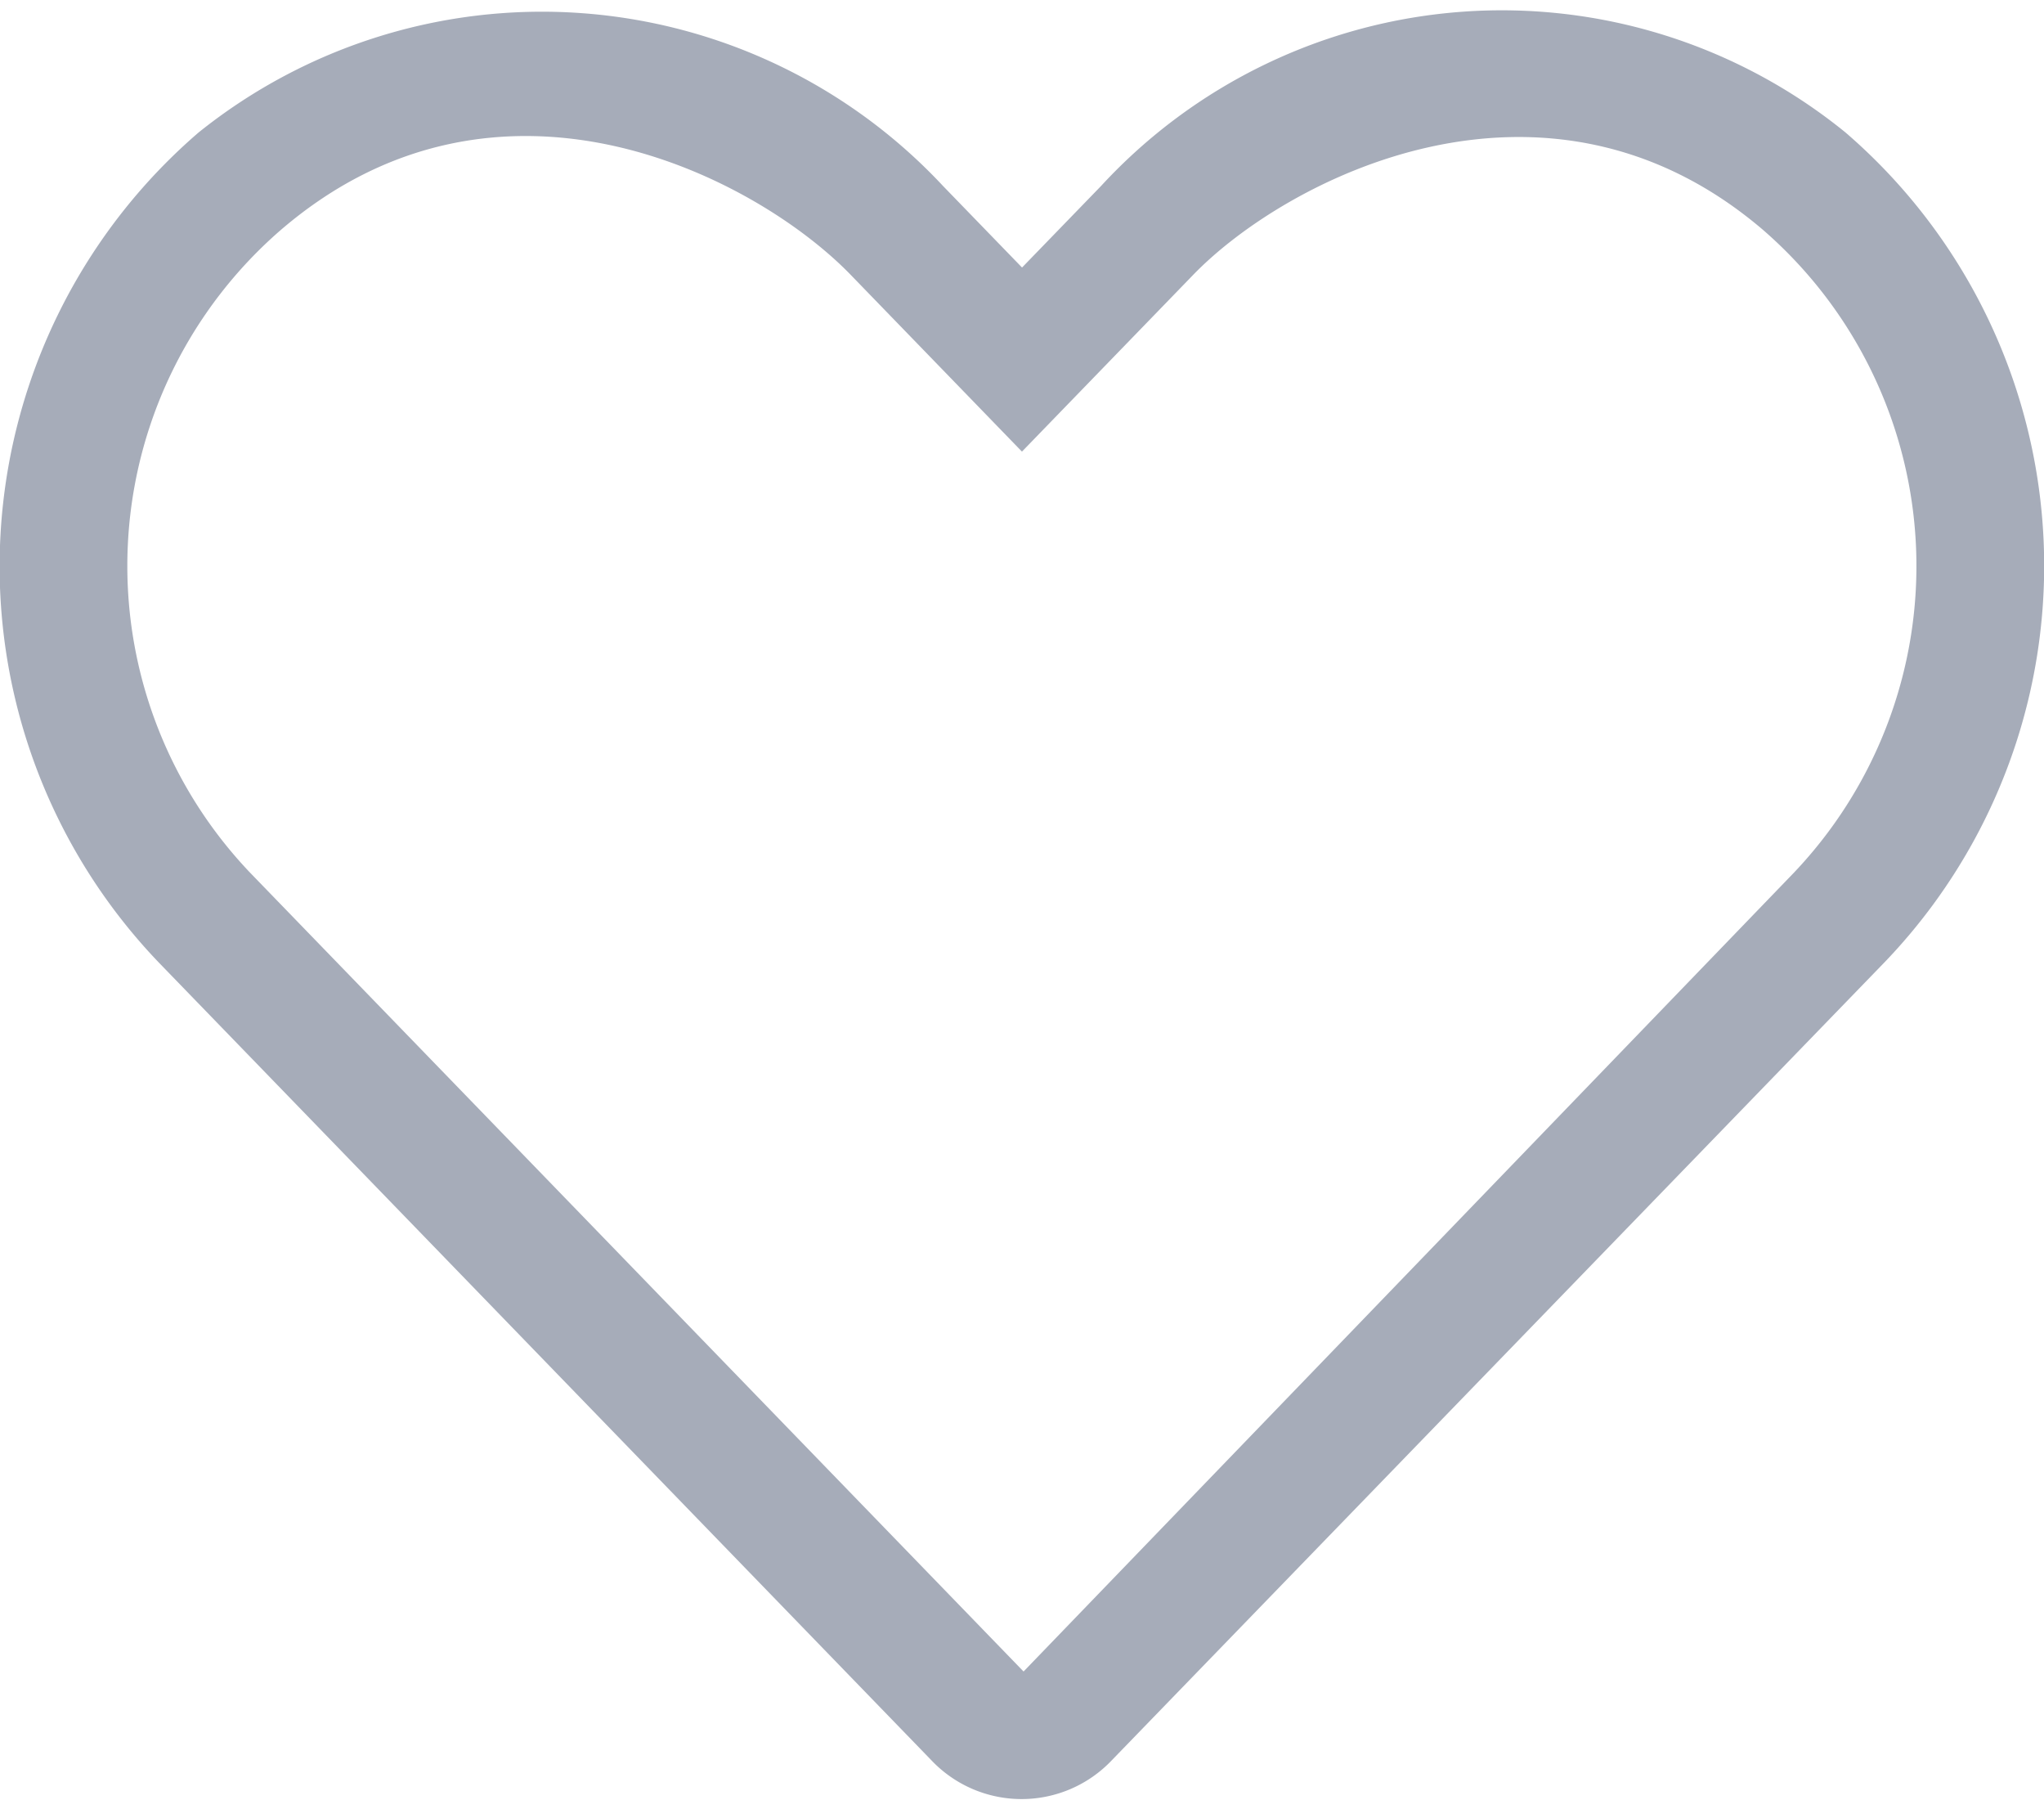 <svg xmlns="http://www.w3.org/2000/svg" width="26" height="23" viewBox="0 0 22.857 20"><path d="M20.637-14.879a6.093,6.093,0,0,0-8.326.6l-.882.91-.882-.91a6.136,6.136,0,0,0-8.326-.6A6.4,6.4,0,0,0,1.775-5.6l8.639,8.918a1.39,1.39,0,0,0,2.02,0L21.072-5.6A6.394,6.394,0,0,0,20.637-14.879ZM20.057-6.6,11.446,2.327,2.8-6.6a4.969,4.969,0,0,1,.346-7.194c2.444-2.093,5.324-.575,6.373.513l1.909,1.97,1.909-1.97c1.032-1.072,3.934-2.59,6.373-.513A4.974,4.974,0,0,1,20.057-6.6Z" transform="translate(0 16.25)" fill="#A6ACB9"/></svg>
